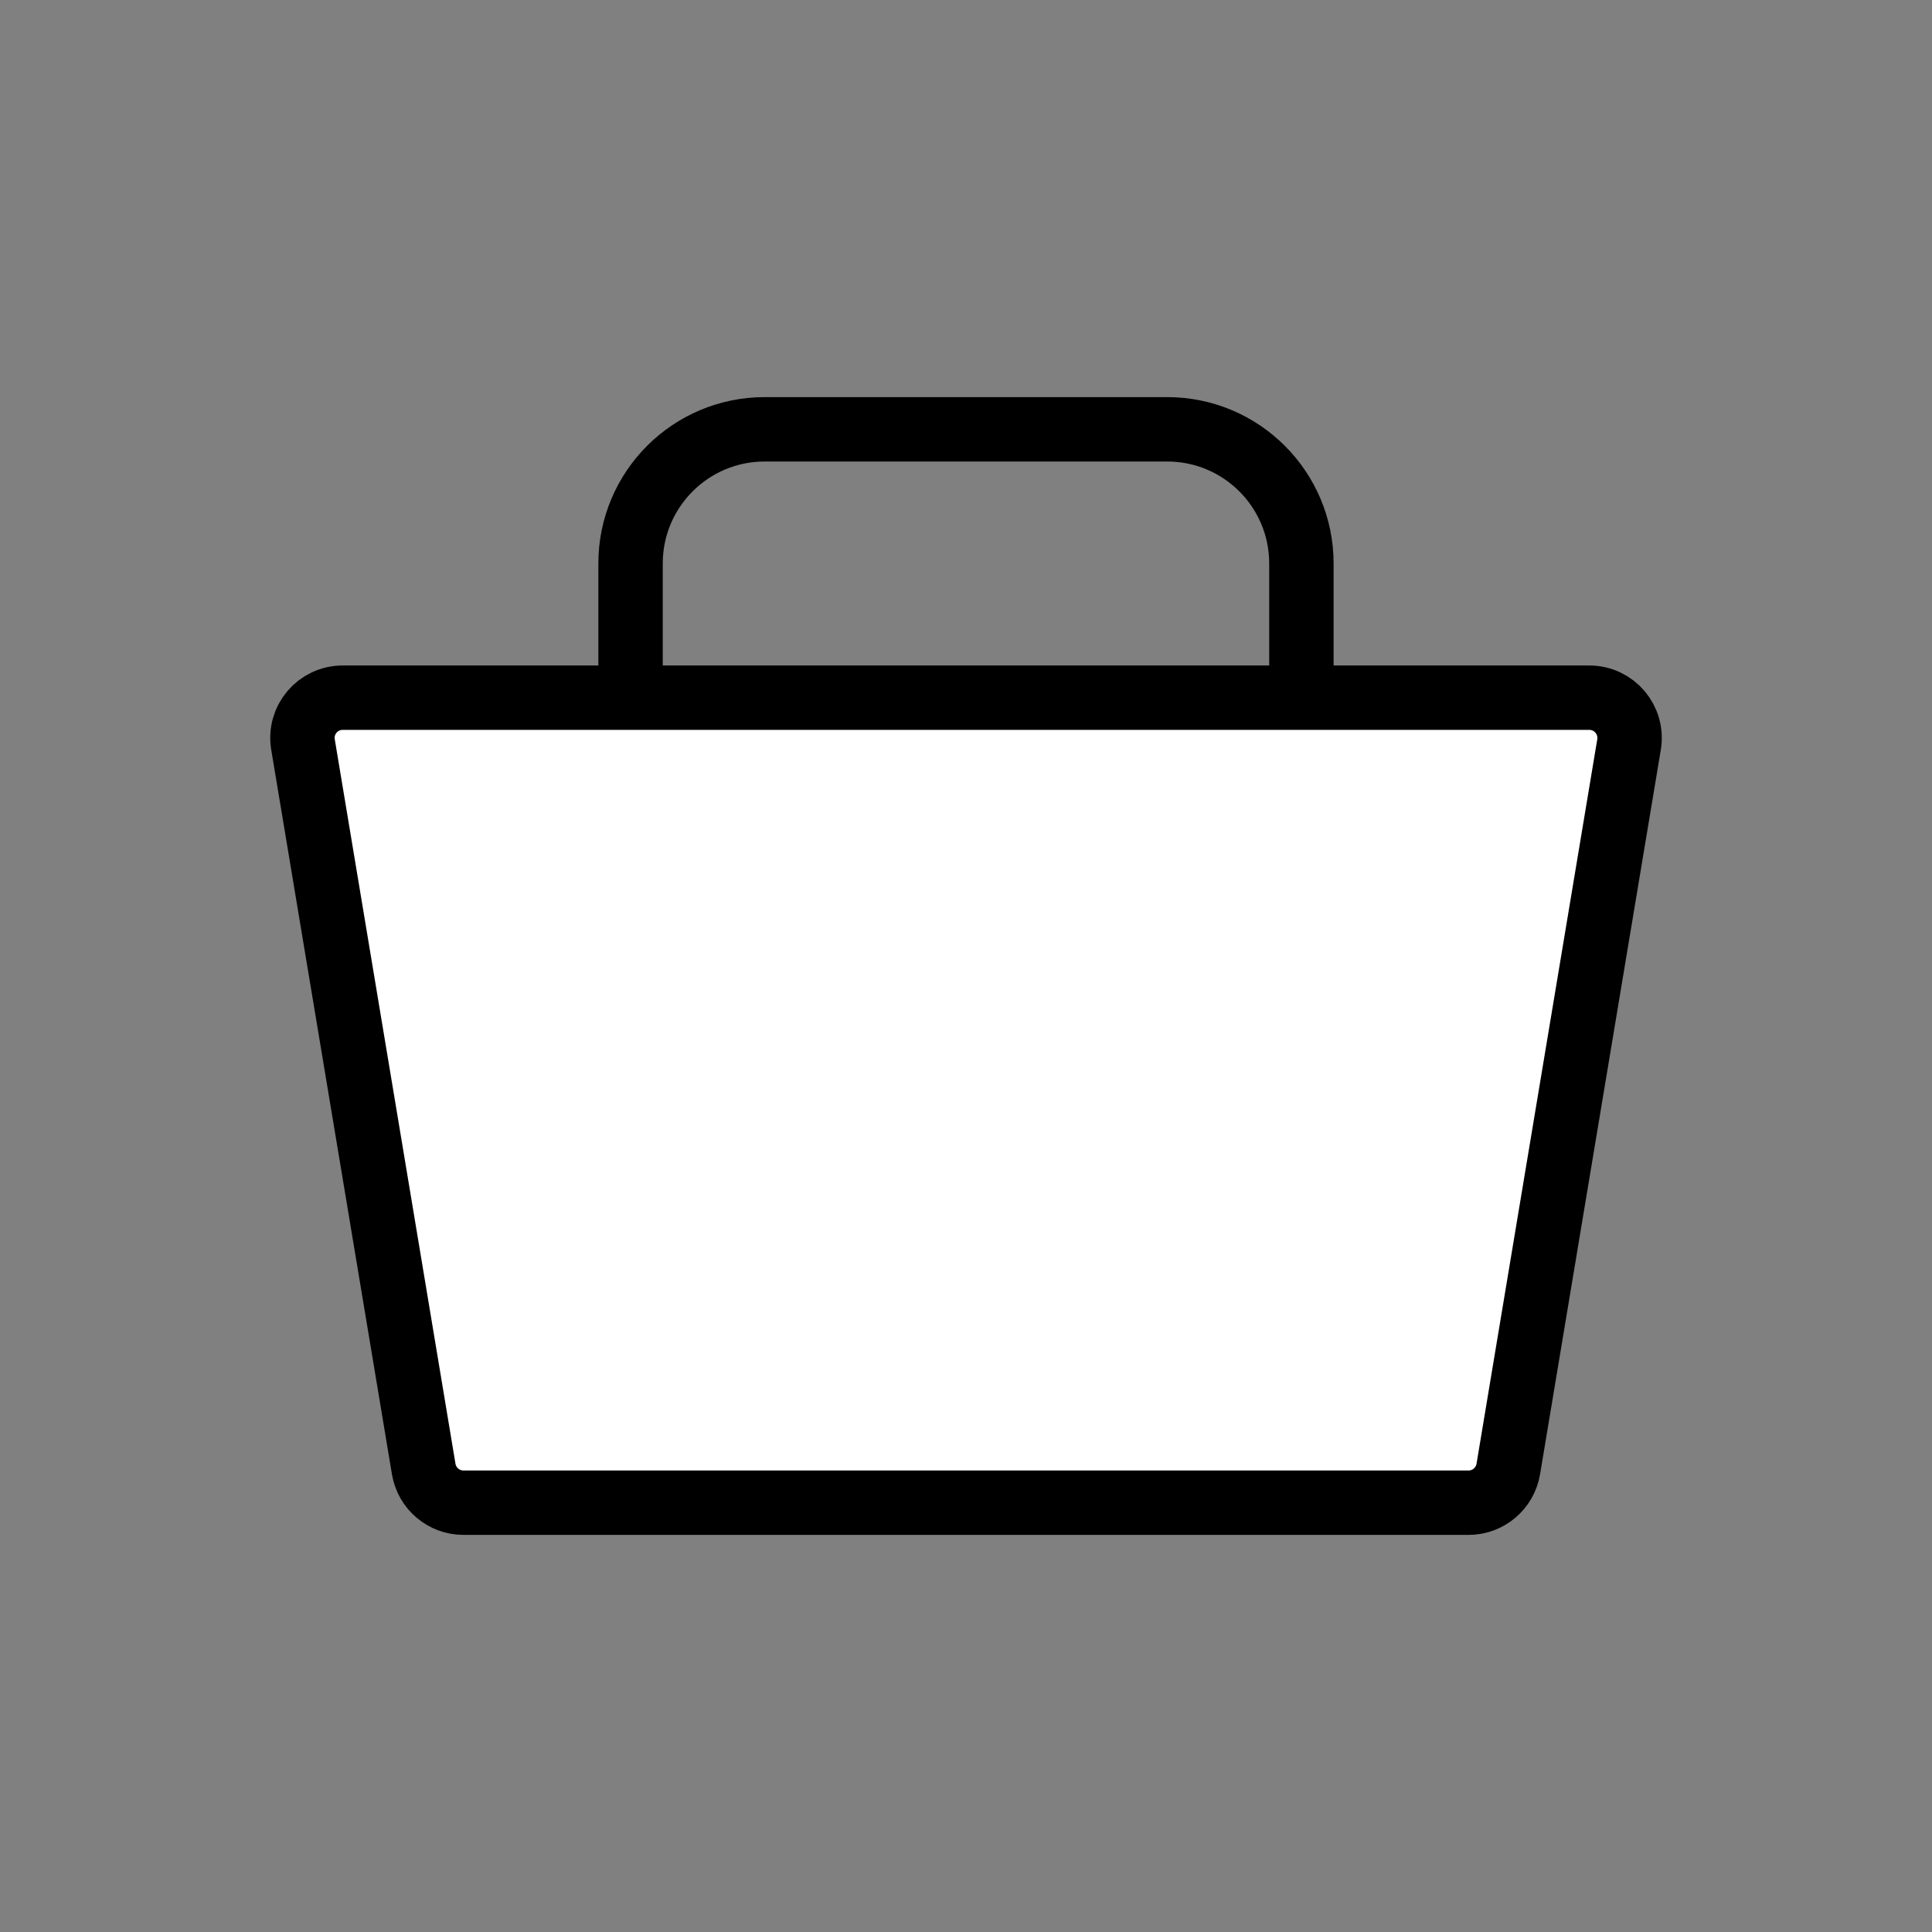 <svg width="48" height="48" viewBox="0 0 48 48" fill="none" xmlns="http://www.w3.org/2000/svg">
<rect x="0" y="0" width="48" height="48" fill="#808080" stroke="none"/>
<path d="M11.514 37.334H36.486C36.975 37.334 37.392 36.98 37.473 36.498L40.473 18.498C40.574 17.888 40.104 17.334 39.486 17.334H8.514C7.896 17.334 7.426 17.888 7.528 18.498L10.527 36.498C10.608 36.98 11.025 37.334 11.514 37.334Z" fill="white" stroke="#1C2024" style="fill:white;fill-opacity:1;stroke:#1C2024;stroke:color(display-p3 0.11 0.126 0.141);stroke-opacity:1;" stroke-width="1.6"/>
<path d="M15.666 17.333V14C15.666 12.159 17.158 10.666 18.999 10.666H28.999C30.84 10.666 32.333 12.159 32.333 14V17.333" stroke="#1C2024" style="stroke:#1C2024;stroke:color(display-p3 0.11 0.126 0.141);stroke-opacity:1;" stroke-width="1.6"/>
</svg>
